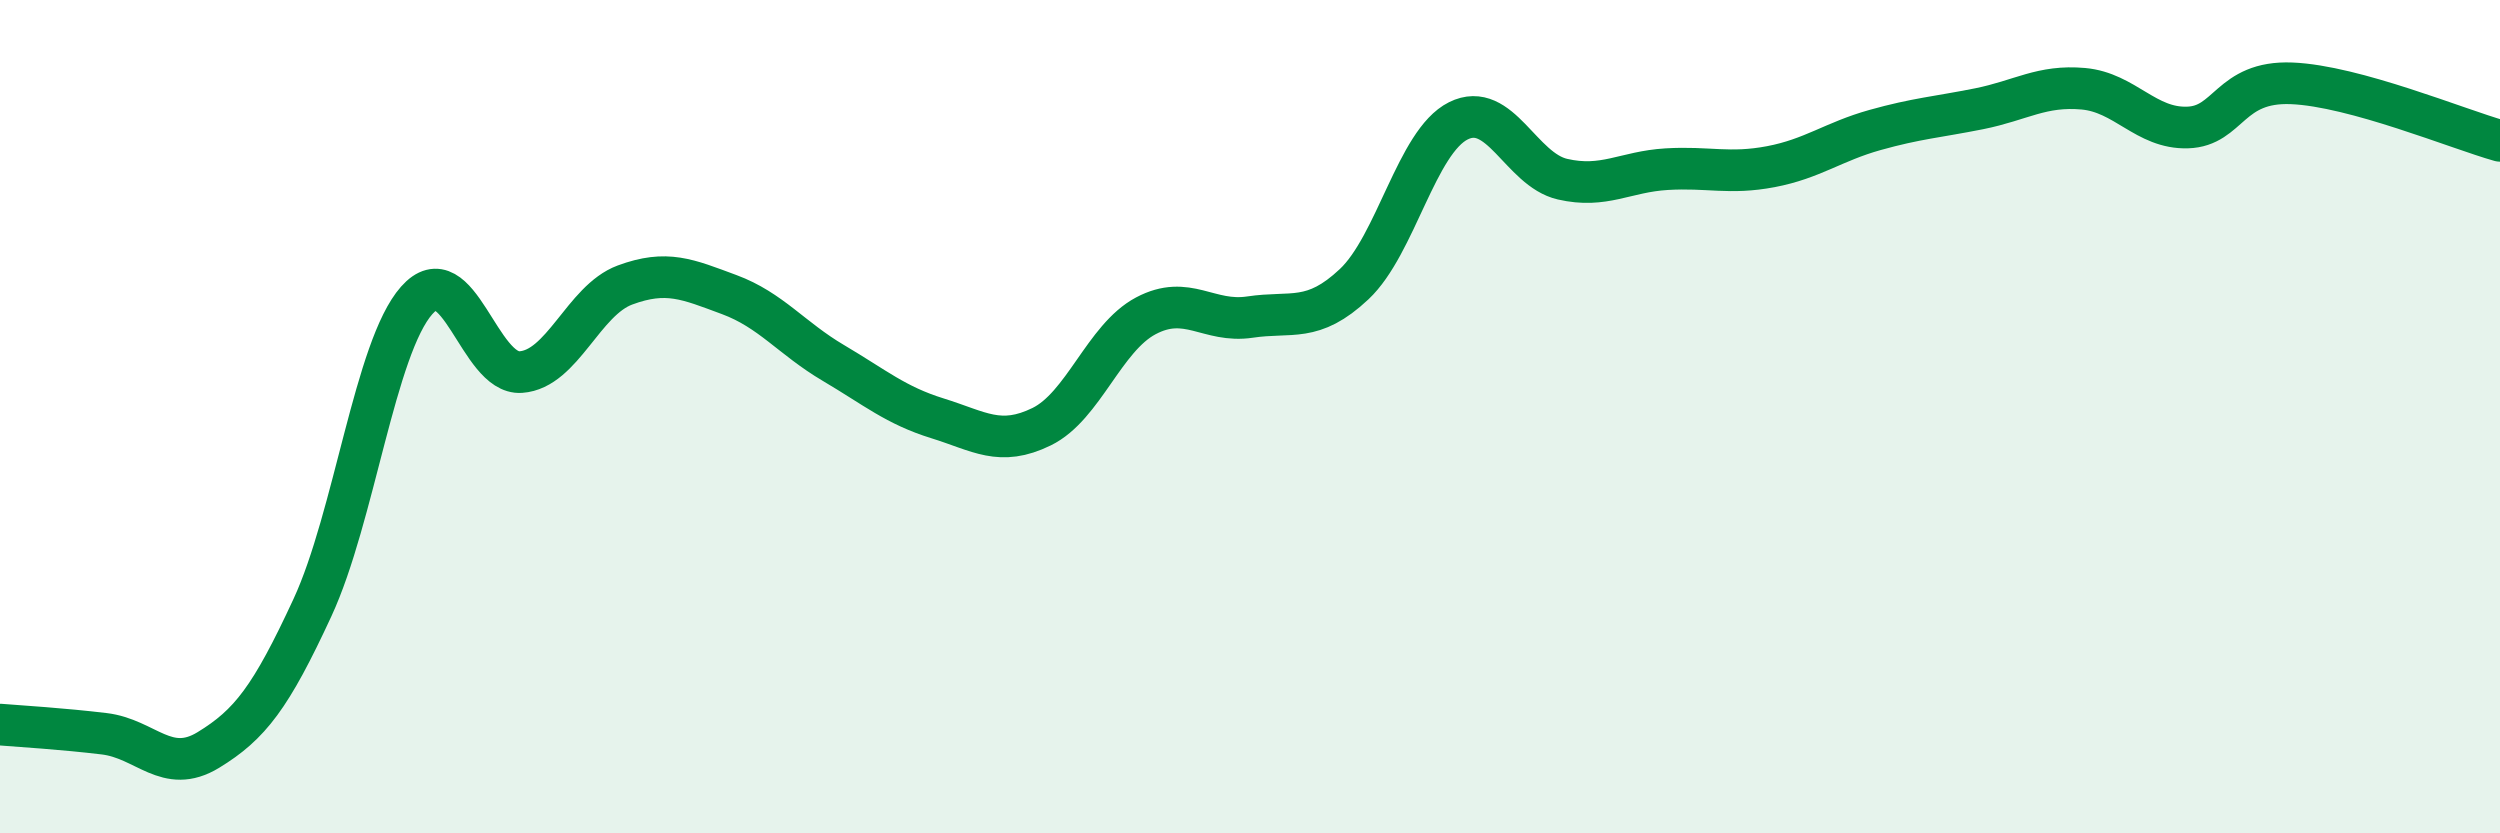 
    <svg width="60" height="20" viewBox="0 0 60 20" xmlns="http://www.w3.org/2000/svg">
      <path
        d="M 0,17.39 C 0.5,17.43 1.5,17.49 2.5,17.61 C 3.5,17.73 4,18.61 5,18 C 6,17.39 6.5,16.74 7.5,14.58 C 8.5,12.42 9,8.34 10,7.21 C 11,6.08 11.5,9 12.5,8.93 C 13.5,8.86 14,7.21 15,6.84 C 16,6.47 16.5,6.7 17.5,7.07 C 18.5,7.44 19,8.12 20,8.71 C 21,9.3 21.5,9.73 22.5,10.04 C 23.5,10.35 24,10.73 25,10.24 C 26,9.75 26.5,8.11 27.5,7.58 C 28.5,7.05 29,7.76 30,7.61 C 31,7.46 31.5,7.76 32.5,6.82 C 33.5,5.88 34,3.4 35,2.9 C 36,2.4 36.5,4.07 37.5,4.3 C 38.5,4.53 39,4.12 40,4.06 C 41,4 41.5,4.19 42.5,4 C 43.5,3.81 44,3.4 45,3.12 C 46,2.84 46.5,2.81 47.5,2.61 C 48.5,2.41 49,2.04 50,2.13 C 51,2.22 51.5,3.09 52.5,3.06 C 53.5,3.03 53.5,1.94 55,2 C 56.5,2.06 59,3.1 60,3.38L60 20L0 20Z"
        fill="#008740"
        opacity="0.1"
        stroke-linecap="round"
        stroke-linejoin="round"
      />
      <path
        d="M 0,17.39 C 0.5,17.43 1.5,17.49 2.5,17.61 C 3.5,17.73 4,18.61 5,18 C 6,17.39 6.5,16.74 7.5,14.58 C 8.5,12.42 9,8.34 10,7.21 C 11,6.08 11.5,9 12.5,8.93 C 13.5,8.86 14,7.21 15,6.84 C 16,6.47 16.5,6.7 17.5,7.07 C 18.5,7.44 19,8.12 20,8.71 C 21,9.3 21.5,9.73 22.5,10.04 C 23.5,10.35 24,10.73 25,10.24 C 26,9.75 26.5,8.11 27.5,7.58 C 28.5,7.05 29,7.76 30,7.61 C 31,7.46 31.5,7.76 32.5,6.82 C 33.5,5.88 34,3.4 35,2.9 C 36,2.4 36.5,4.07 37.5,4.3 C 38.5,4.53 39,4.12 40,4.06 C 41,4 41.5,4.19 42.5,4 C 43.5,3.81 44,3.4 45,3.12 C 46,2.84 46.5,2.81 47.5,2.61 C 48.5,2.41 49,2.04 50,2.13 C 51,2.22 51.5,3.09 52.5,3.06 C 53.5,3.03 53.5,1.94 55,2 C 56.5,2.06 59,3.1 60,3.38"
        stroke="#008740"
        stroke-width="1"
        fill="none"
        stroke-linecap="round"
        stroke-linejoin="round"
      />
    </svg>
  